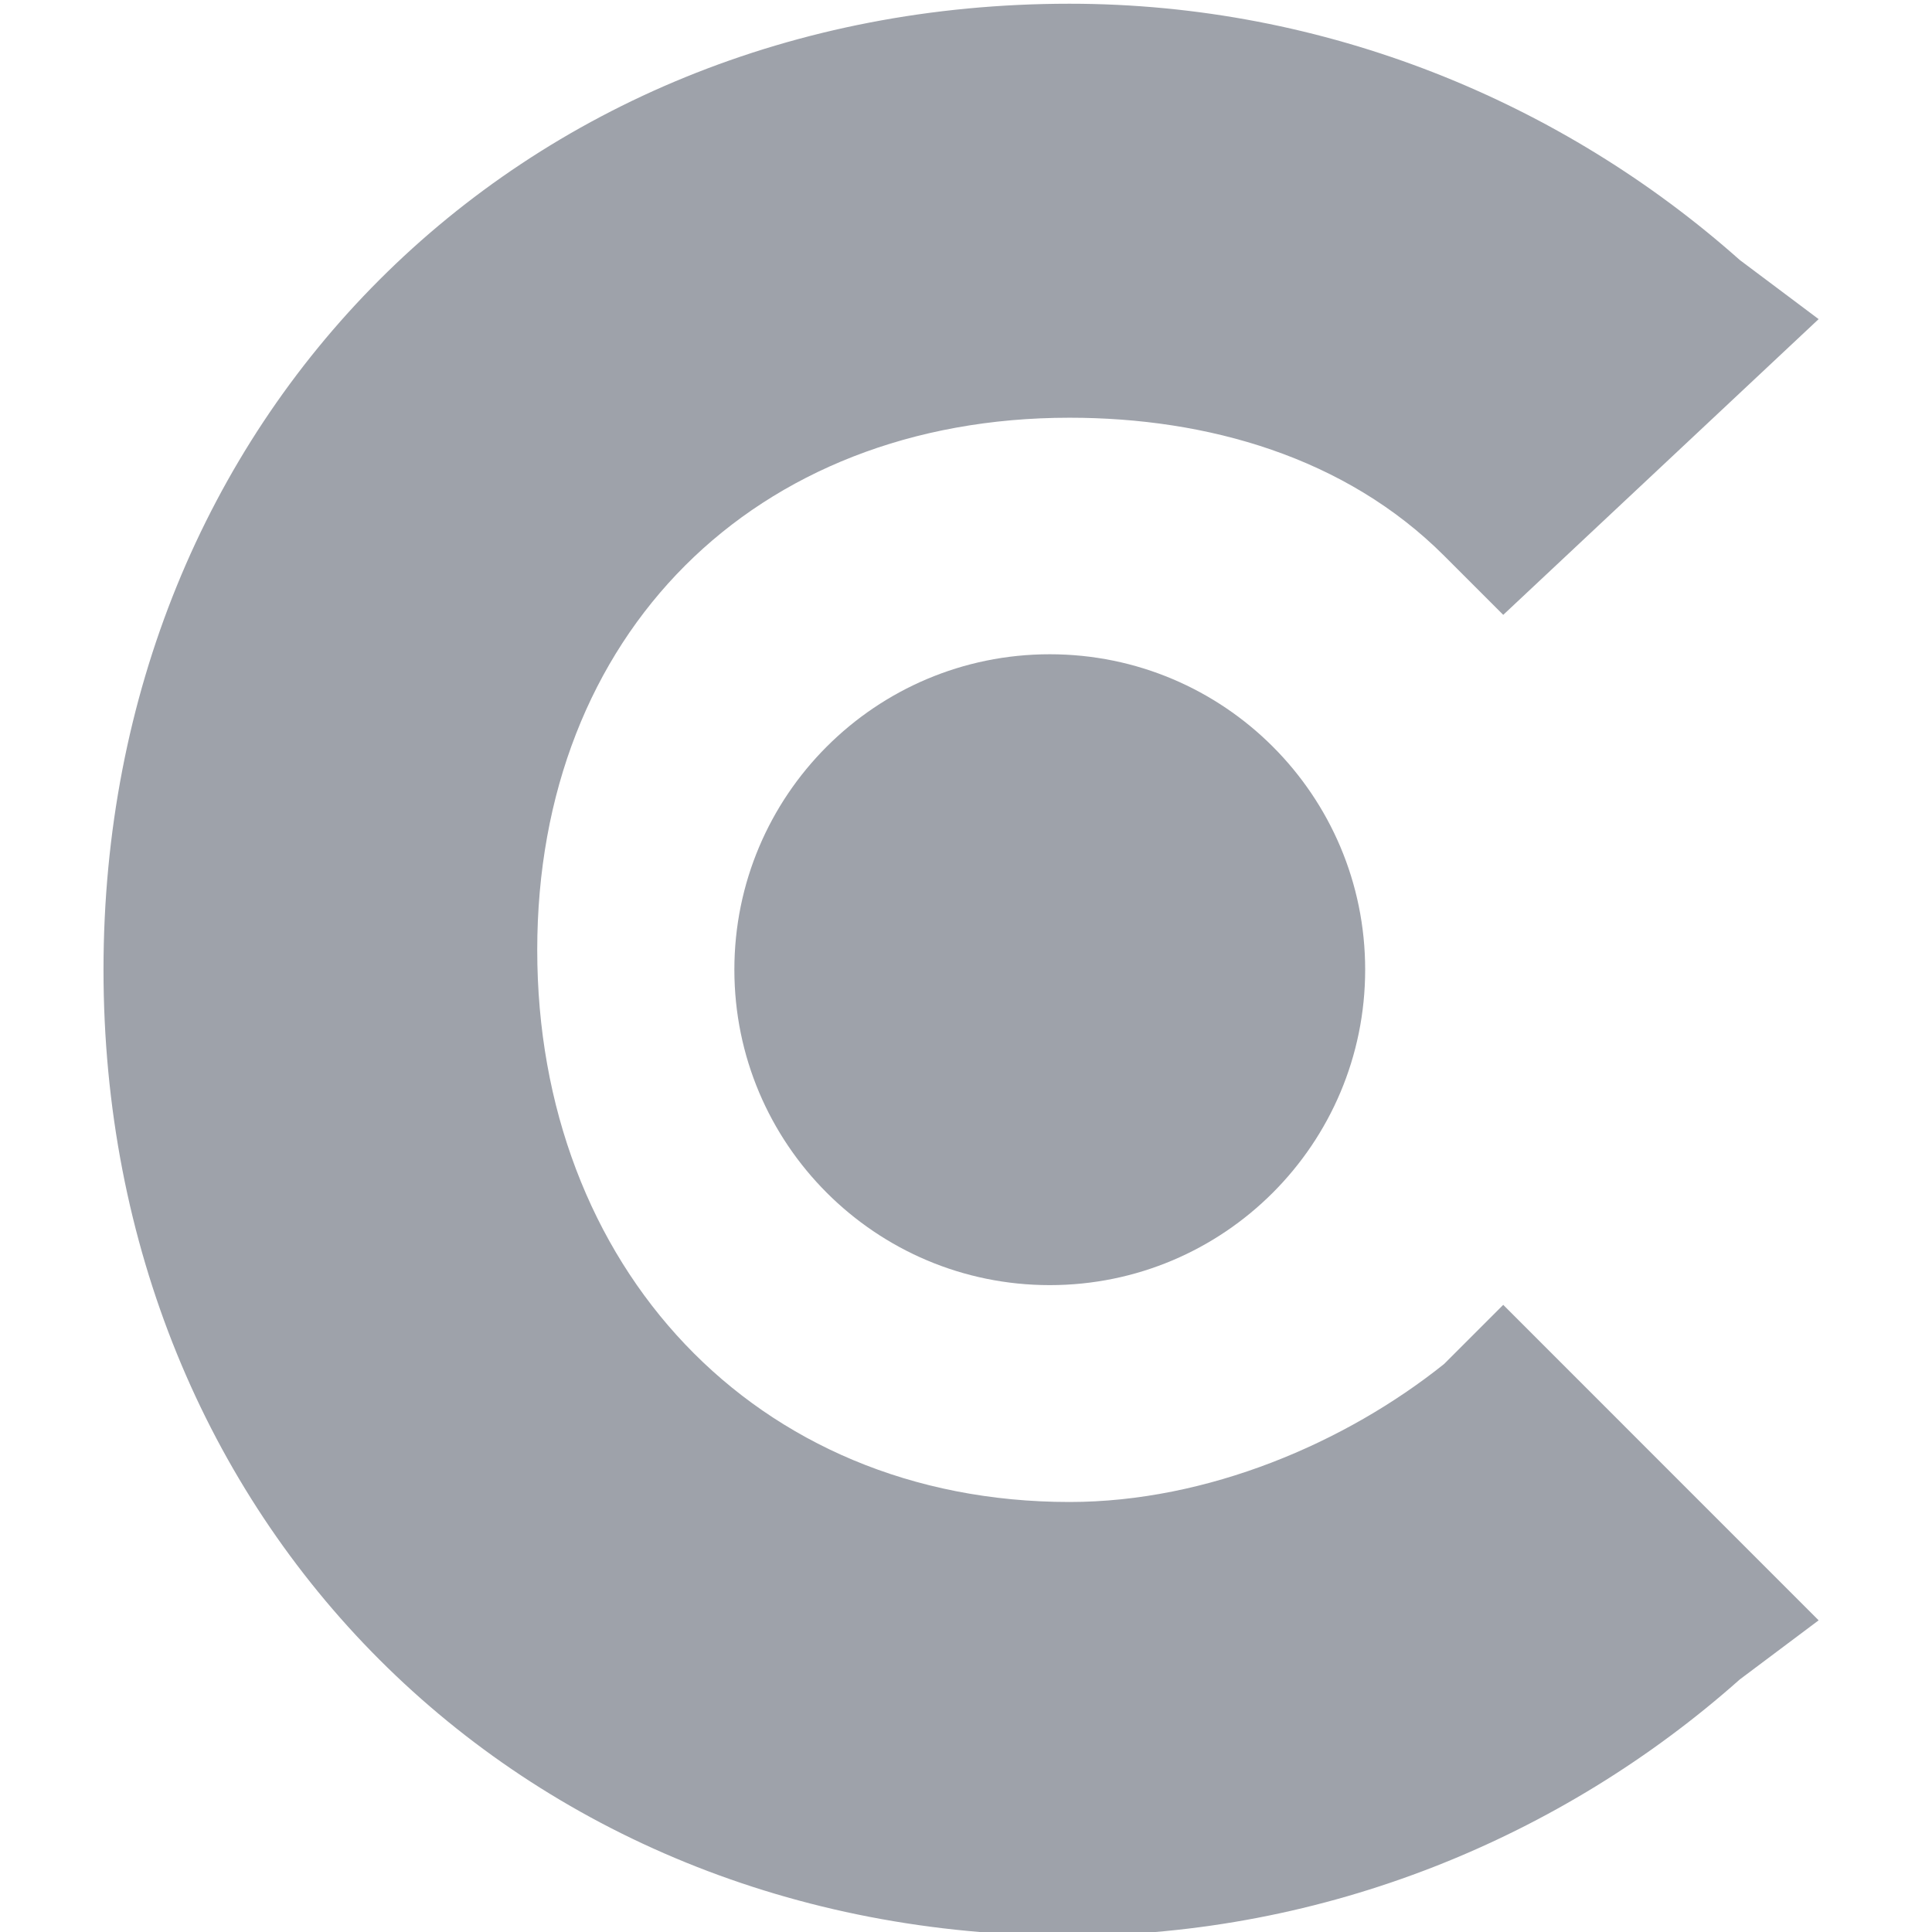 <svg width="28" height="28" viewBox="0 0 28 28" fill="#9EA2AA" xmlns="http://www.w3.org/2000/svg">
	<g transform="translate(1.5,-.2)">
		<path d="M19.429 19.968C18 21.111 16 21.968 14 21.968C9.429 21.968 6.286 18.54 6.286 13.968C6.286 9.397 9.429 6.254 14 6.254C16 6.254 18 6.825 19.429 8.254L20.286 9.111L24.857 4.825L23.714 3.968C21.143 1.682 17.714 0.254 14 0.254C6 0.254 0 6.254 0 14.254C0 22.254 6 28.254 14 28.254C17.714 28.254 21.143 26.825 23.714 24.54L24.857 23.683L20.286 19.111L19.429 19.968Z"/>
		<path d="M13.714 18.825C16.239 18.825 18.285 16.778 18.285 14.253C18.285 11.728 16.239 9.682 13.714 9.682C11.189 9.682 9.143 11.728 9.143 14.253C9.143 16.778 11.189 18.825 13.714 18.825Z"/>
	</g>
</svg>